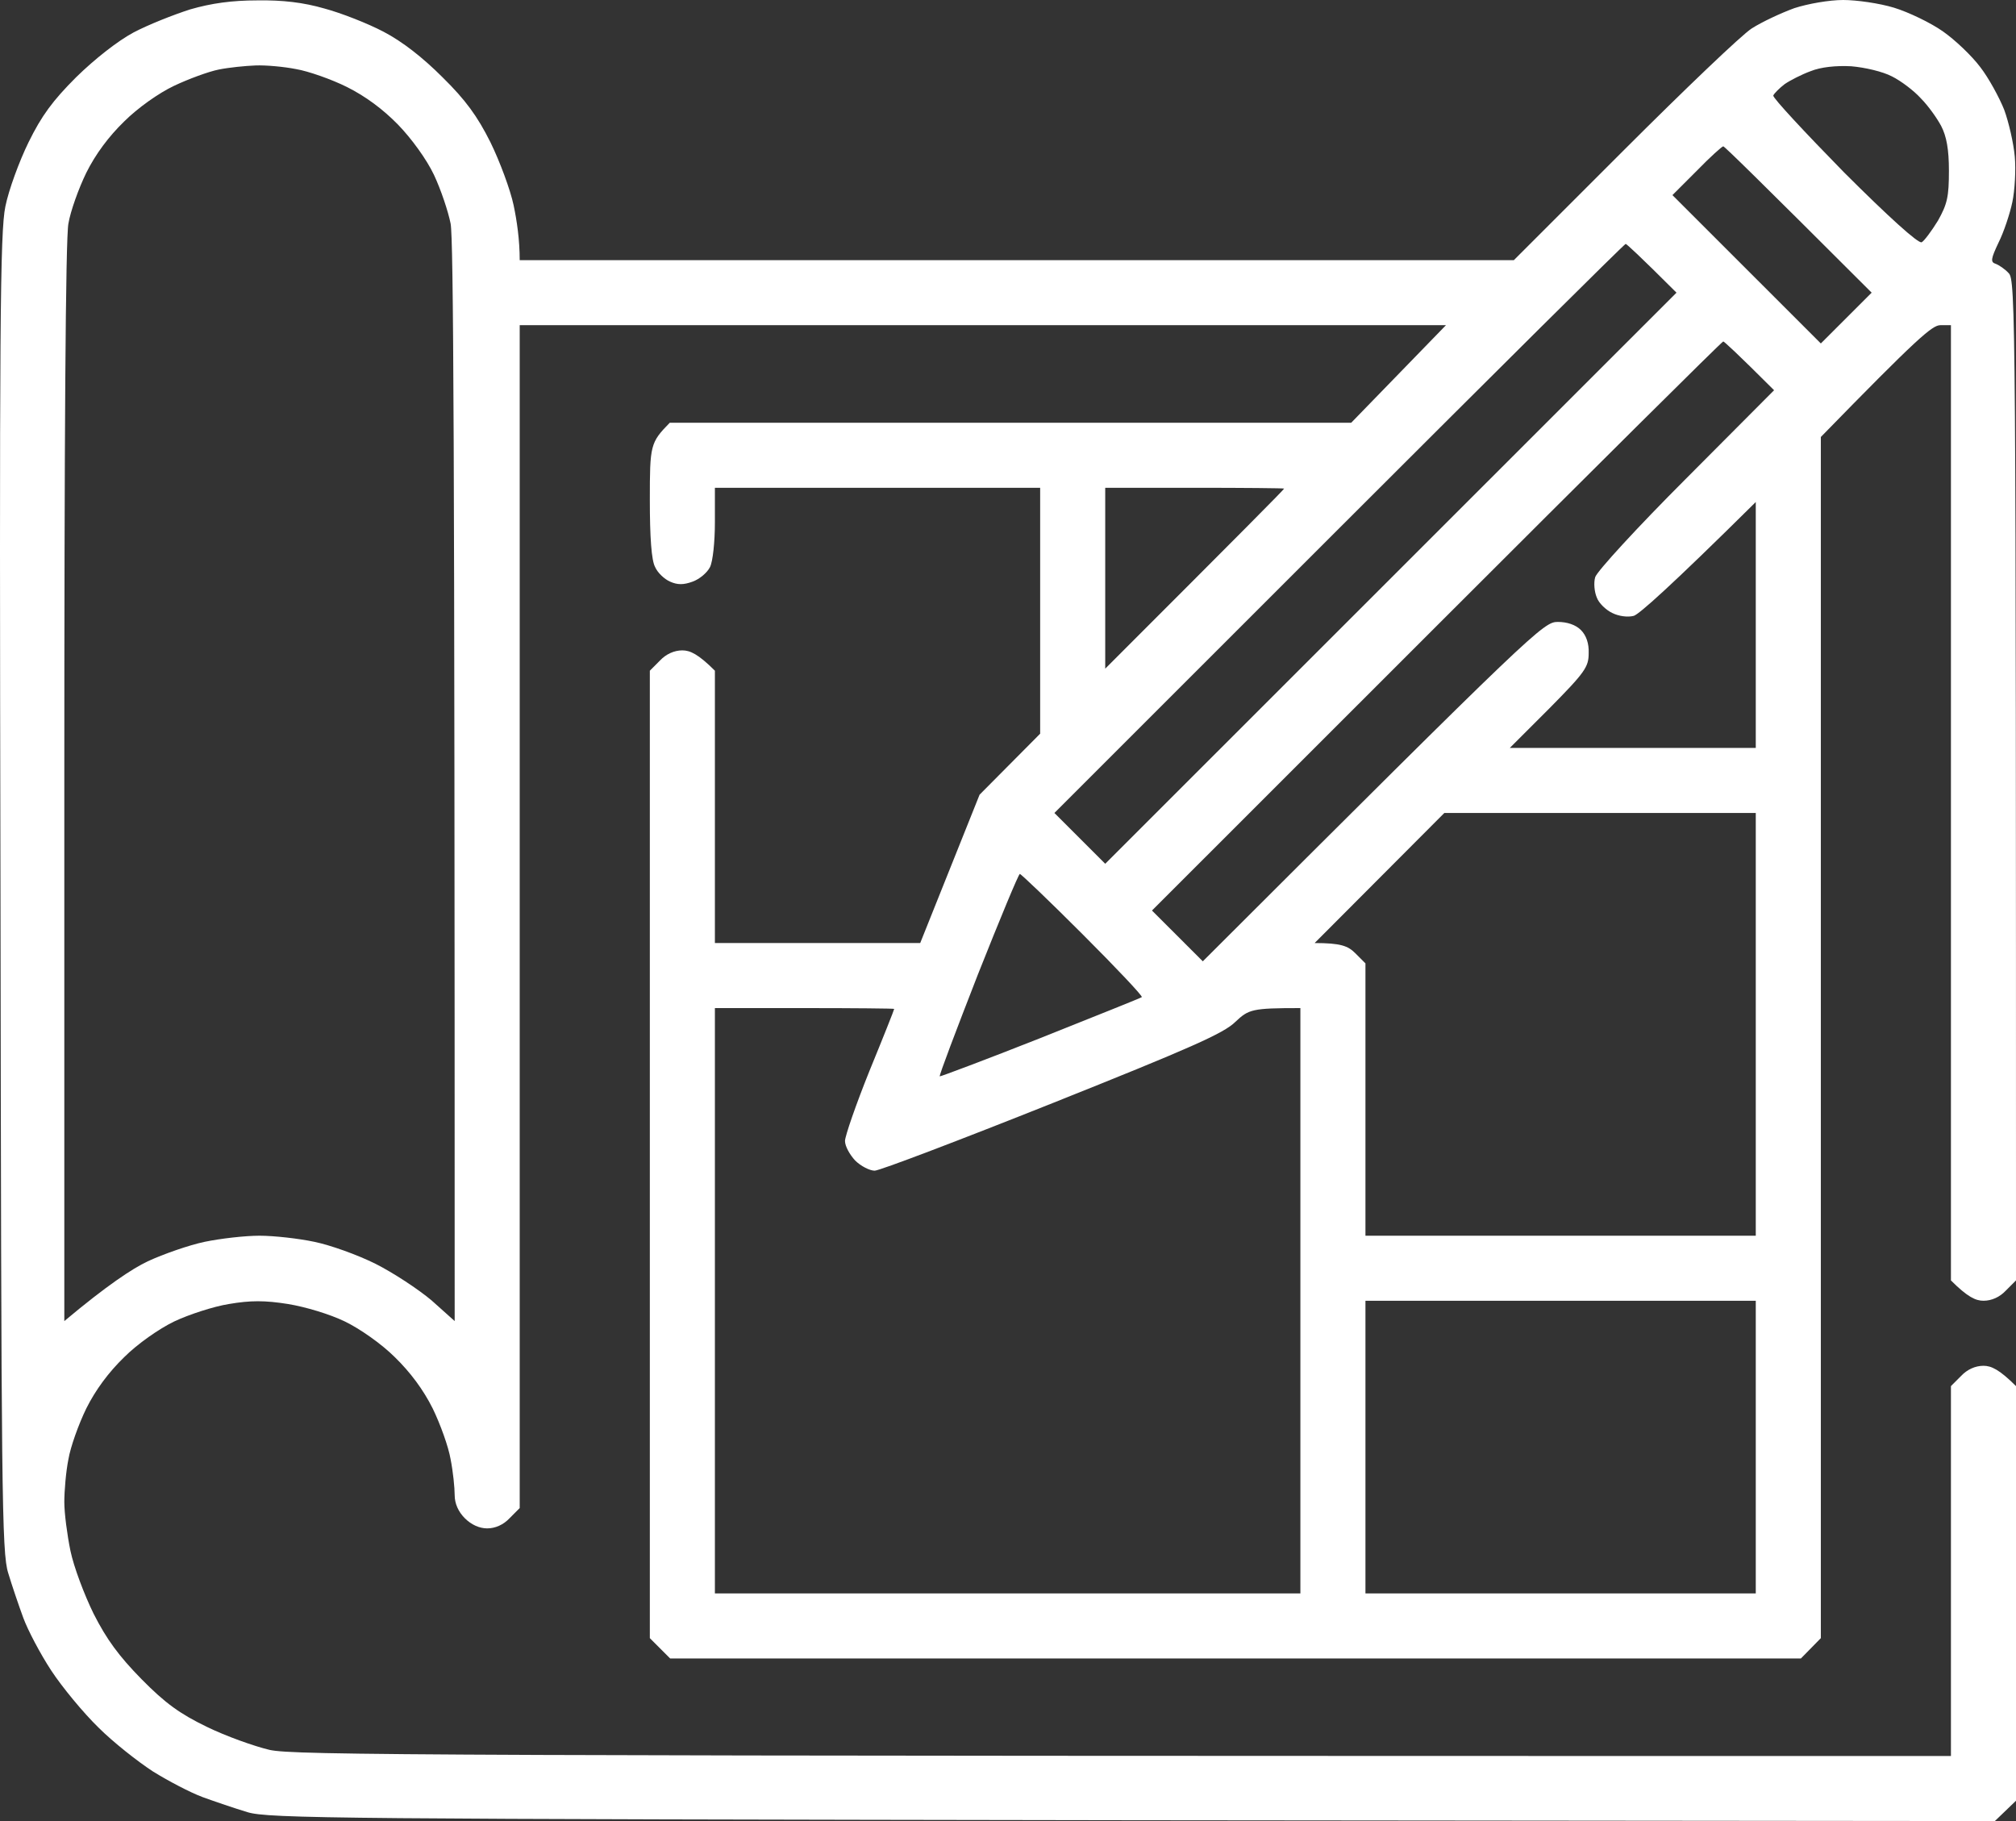 <svg width="62" height="56" viewBox="0 0 62 56" fill="none" xmlns="http://www.w3.org/2000/svg">
<rect x="0" y="0" width="62" height="56" fill="#333333" stroke="none"/>
<path fill-rule="evenodd" clip-rule="evenodd" d="M7.918 0.012C8.693 -1.90921e-07 9.331 0.075 9.981 0.263C10.494 0.4 11.319 0.725 11.794 0.975C12.37 1.275 12.995 1.762 13.608 2.375C14.32 3.075 14.683 3.575 15.083 4.375C15.371 4.963 15.696 5.838 15.796 6.312C15.896 6.787 15.983 7.375 15.983 8H46.557L49.933 4.625C51.796 2.763 53.559 1.075 53.872 0.875C54.185 0.675 54.772 0.4 55.185 0.25C55.61 0.113 56.26 0 56.686 0C57.098 0 57.798 0.1 58.249 0.237C58.699 0.375 59.374 0.7 59.749 0.963C60.124 1.225 60.637 1.712 60.9 2.062C61.162 2.4 61.487 3 61.637 3.375C61.775 3.75 61.925 4.4 61.962 4.812C62 5.225 61.962 5.862 61.888 6.213C61.812 6.575 61.625 7.138 61.462 7.463C61.225 7.963 61.212 8.062 61.375 8.113C61.475 8.15 61.662 8.275 61.775 8.4C61.987 8.613 62 9.525 62 39.375L61.687 39.688C61.5 39.888 61.25 40 61 40C60.762 40 60.512 39.888 59.999 39.375V10H59.674C59.424 10 58.974 10.387 55.998 13.438V50.375L55.385 51H20.61L19.985 50.375V20.625L20.297 20.312C20.485 20.113 20.735 20 20.985 20C21.223 20 21.473 20.113 21.986 20.625V29H28.3L30.126 24.438L31.989 22.562V15H21.986V16.062C21.986 16.663 21.923 17.262 21.836 17.438C21.748 17.613 21.511 17.812 21.298 17.887C21.023 17.988 20.835 17.988 20.61 17.887C20.435 17.812 20.223 17.613 20.148 17.438C20.035 17.238 19.985 16.525 19.985 15.375C19.985 13.688 19.997 13.613 20.598 13H41.555L44.469 10H15.983V46.375L15.671 46.688C15.483 46.888 15.233 47 14.983 47C14.745 47 14.495 46.888 14.295 46.688C14.095 46.487 13.983 46.237 13.983 45.975C13.983 45.75 13.933 45.25 13.858 44.875C13.795 44.5 13.545 43.8 13.307 43.312C13.02 42.737 12.62 42.2 12.145 41.737C11.732 41.325 11.069 40.862 10.607 40.638C10.144 40.413 9.394 40.188 8.856 40.1C8.143 39.987 7.706 39.987 7.043 40.1C6.568 40.175 5.805 40.425 5.355 40.638C4.892 40.862 4.229 41.325 3.817 41.737C3.341 42.2 2.941 42.737 2.654 43.312C2.416 43.8 2.166 44.5 2.104 44.875C2.028 45.25 1.978 45.85 1.978 46.188C1.978 46.538 2.066 47.2 2.166 47.688C2.266 48.175 2.591 49.038 2.879 49.625C3.279 50.413 3.654 50.925 4.354 51.638C5.08 52.375 5.53 52.7 6.355 53.1C6.943 53.388 7.818 53.7 8.293 53.812C9.056 53.975 12.482 54 59.999 54V42.625L60.312 42.312C60.499 42.112 60.75 42 61 42C61.237 42 61.487 42.112 62 42.625V55.375L61.35 56L34.815 55.975C10.444 55.938 8.243 55.925 7.605 55.725C7.23 55.612 6.605 55.4 6.23 55.263C5.855 55.125 5.167 54.763 4.704 54.475C4.242 54.175 3.479 53.575 3.029 53.125C2.566 52.675 1.916 51.888 1.578 51.375C1.241 50.862 0.853 50.125 0.716 49.75C0.578 49.375 0.365 48.75 0.253 48.375C0.053 47.75 0.04 45.938 0.015 27.462C-0.022 10.012 0.003 7.125 0.165 6.35C0.265 5.85 0.59 4.963 0.878 4.375C1.278 3.562 1.616 3.1 2.341 2.375C2.916 1.812 3.617 1.262 4.104 1C4.554 0.762 5.342 0.45 5.855 0.287C6.505 0.1 7.13 0.012 7.918 0.012ZM5.355 2.638C4.88 2.862 4.229 3.325 3.817 3.737C3.341 4.2 2.941 4.737 2.654 5.312C2.416 5.8 2.166 6.5 2.104 6.875C2.016 7.312 1.978 13.5 1.978 24.1V40.625C3.291 39.525 4.067 39.013 4.542 38.788C5.03 38.562 5.817 38.288 6.293 38.188C6.78 38.087 7.53 38 7.981 38C8.431 38 9.194 38.087 9.669 38.188C10.156 38.288 10.994 38.587 11.544 38.862C12.095 39.138 12.87 39.65 13.27 39.987L13.983 40.625C13.983 13.25 13.945 7.325 13.858 6.875C13.783 6.5 13.558 5.825 13.345 5.375C13.12 4.9 12.657 4.263 12.245 3.837C11.782 3.362 11.244 2.962 10.669 2.675C10.194 2.438 9.481 2.188 9.106 2.125C8.731 2.05 8.168 2 7.856 2.013C7.543 2.025 7.043 2.075 6.73 2.138C6.418 2.2 5.805 2.425 5.355 2.638ZM54.885 2.587C54.722 2.712 54.56 2.875 54.535 2.938C54.522 3.013 55.498 4.062 56.711 5.3C58.074 6.662 58.999 7.5 59.099 7.45C59.174 7.412 59.399 7.112 59.599 6.787C59.887 6.275 59.937 6.05 59.937 5.25C59.937 4.588 59.862 4.188 59.699 3.875C59.574 3.638 59.299 3.25 59.074 3.025C58.861 2.788 58.461 2.487 58.186 2.35C57.898 2.2 57.361 2.075 56.936 2.038C56.461 2.013 55.998 2.062 55.685 2.188C55.41 2.288 55.047 2.475 54.885 2.587ZM51.434 6L55.998 10.562L57.561 9C54.072 5.513 53.034 4.5 52.997 4.5C52.959 4.5 52.584 4.838 52.184 5.25L51.434 6ZM32.427 25L33.99 26.562L51.559 9C50.396 7.838 50.021 7.5 49.996 7.5C49.958 7.5 45.994 11.438 41.18 16.25L32.427 25ZM35.428 28L36.991 29.562C47.207 19.363 47.47 19.125 47.907 19.125C48.195 19.125 48.458 19.212 48.62 19.375C48.783 19.538 48.87 19.788 48.858 20.087C48.858 20.512 48.745 20.675 47.645 21.788L46.432 23H53.997V15.438C51.334 18.075 50.408 18.887 50.246 18.938C50.058 18.988 49.783 18.95 49.583 18.85C49.395 18.762 49.17 18.55 49.108 18.375C49.033 18.2 49.008 17.925 49.058 17.75C49.108 17.575 50.358 16.212 51.846 14.725L54.56 12C53.397 10.838 53.022 10.5 52.997 10.5C52.959 10.5 48.995 14.438 44.181 19.25L35.428 28ZM33.99 20.562C38.254 16.3 39.492 15.05 39.492 15.025C39.492 15.012 38.254 15 36.741 15H33.99V20.562ZM40.43 29C41.23 29 41.455 29.087 41.68 29.312L41.993 29.625V38H53.997V25H44.419L40.43 29ZM28.901 33.1C28.913 33.112 30.314 32.587 31.989 31.925C33.677 31.25 35.09 30.688 35.115 30.663C35.153 30.637 34.34 29.775 33.302 28.738C32.277 27.712 31.401 26.875 31.364 26.875C31.326 26.875 30.751 28.262 30.076 29.962C29.413 31.663 28.876 33.075 28.901 33.1ZM21.986 49H39.992V31C38.492 31 38.404 31.038 37.991 31.425C37.641 31.775 36.591 32.237 32.364 33.925C29.513 35.062 27.05 36 26.9 36C26.75 36 26.475 35.862 26.3 35.688C26.137 35.513 25.987 35.25 25.987 35.087C25.987 34.938 26.325 33.962 26.737 32.938C27.163 31.9 27.5 31.05 27.5 31.025C27.488 31.012 26.25 31 24.737 31H21.986V49ZM41.993 49H53.997V40H41.993V49Z" fill="white"/>
</svg>
